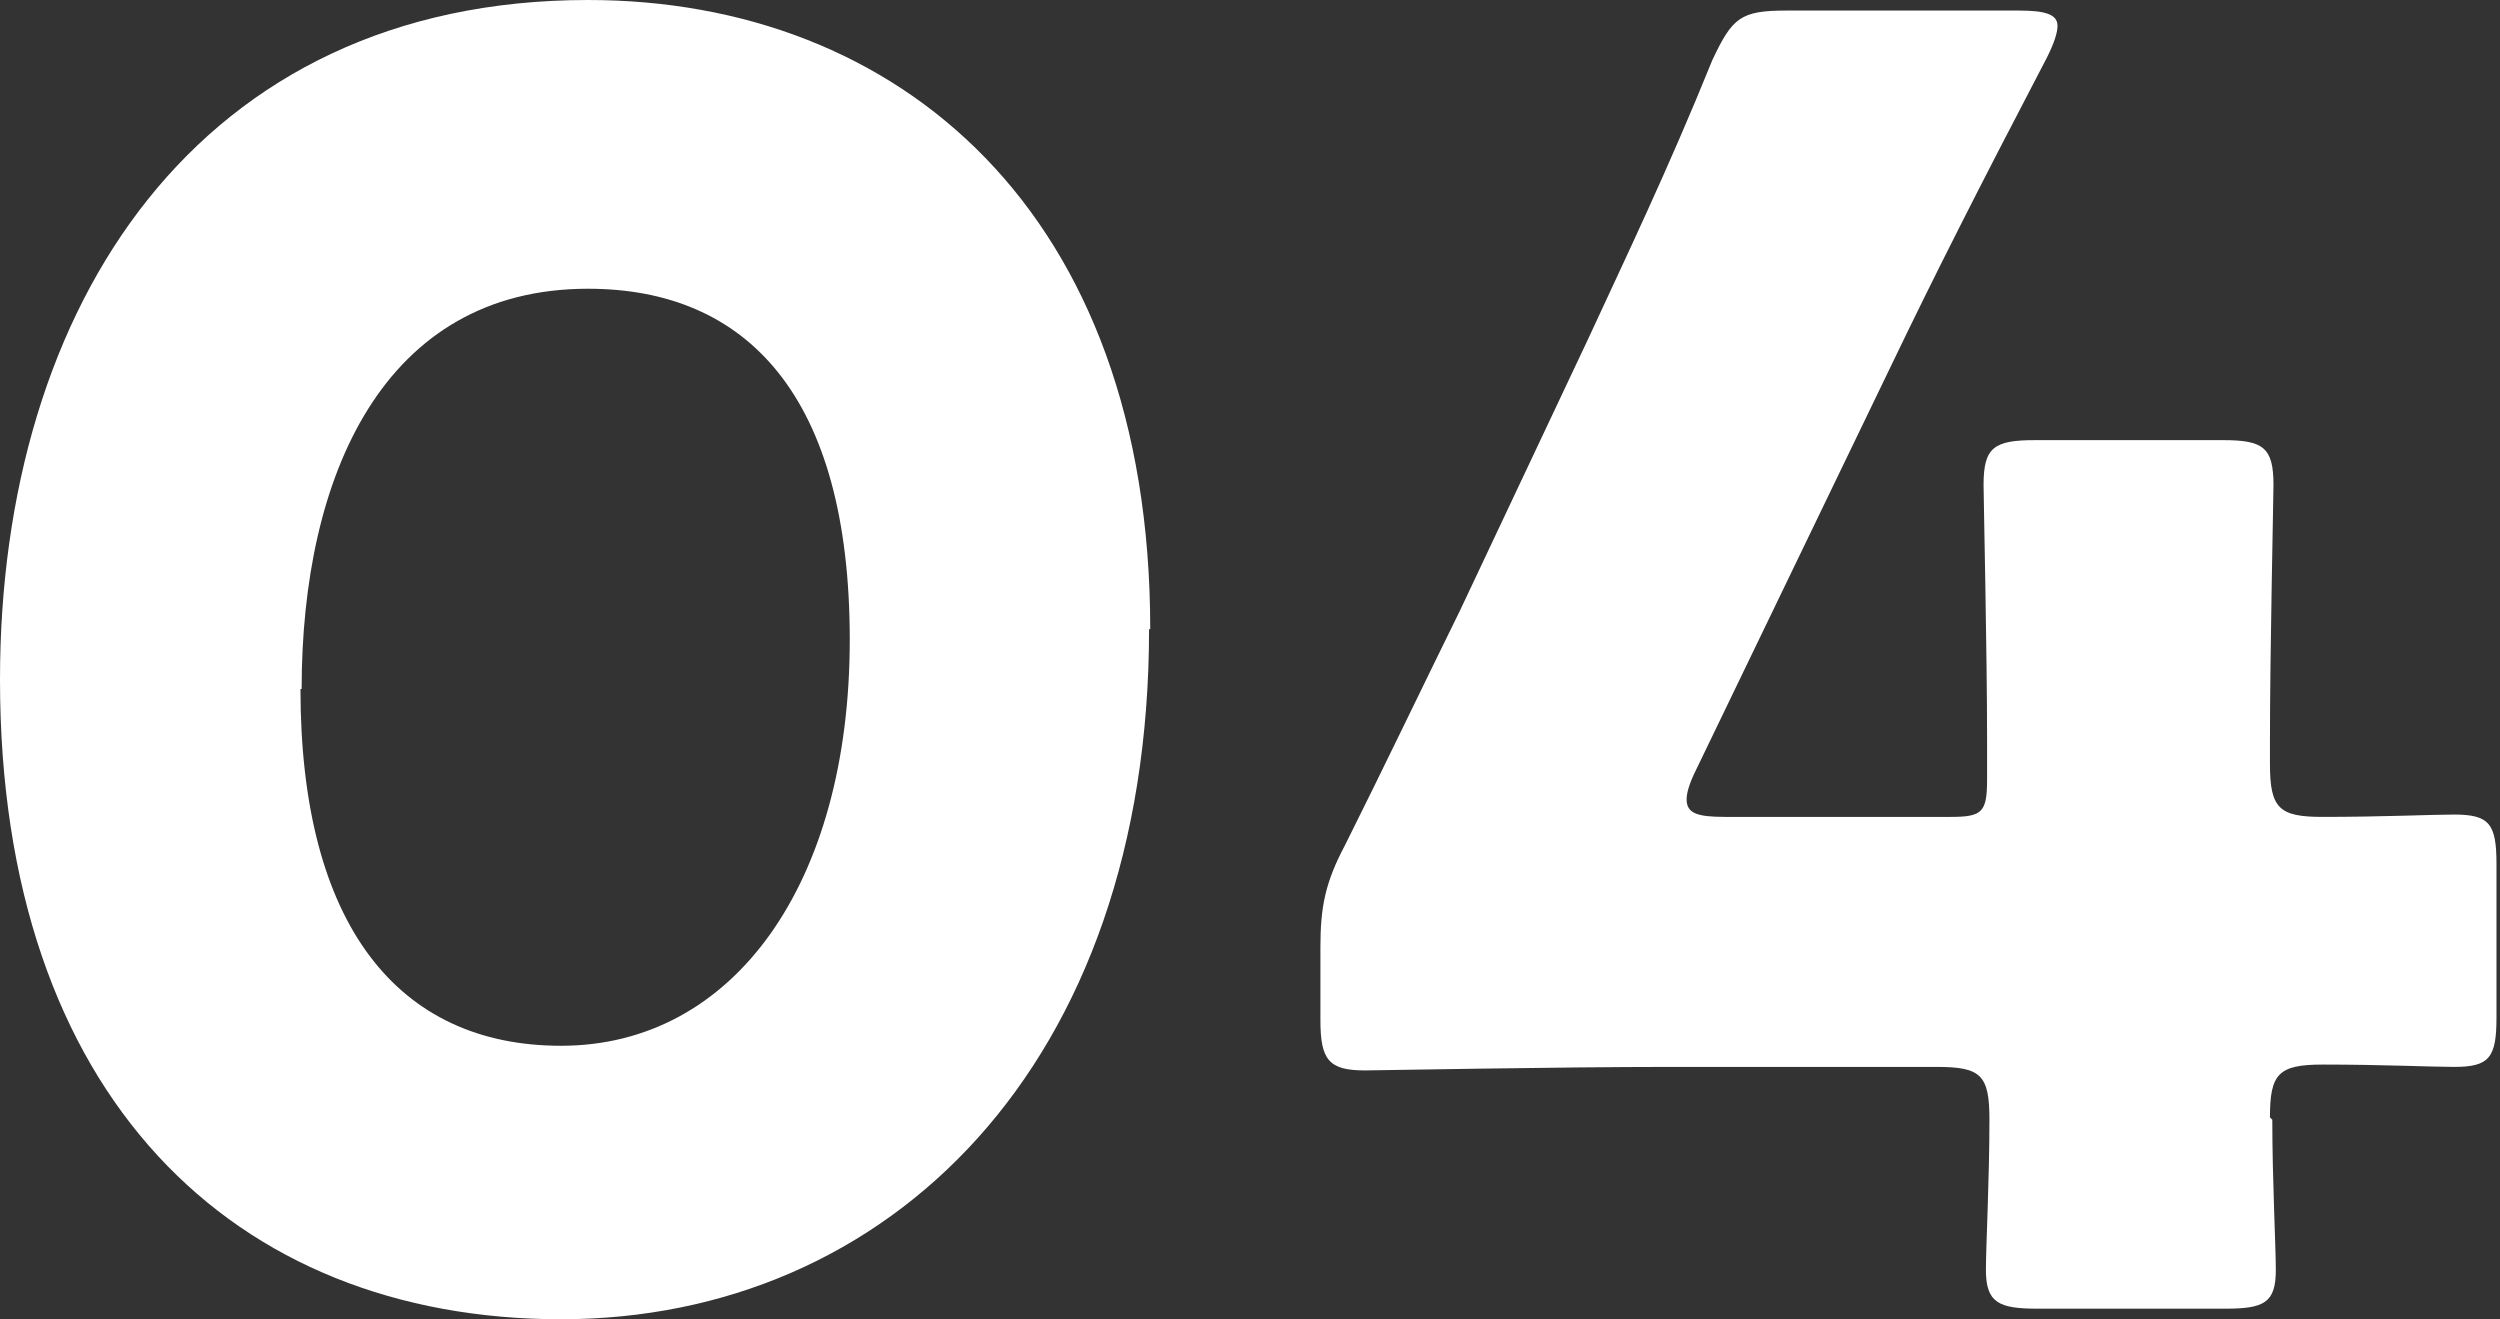 <?xml version="1.0" encoding="UTF-8"?><svg id="_レイヤー_2" xmlns="http://www.w3.org/2000/svg" viewBox="0 0 21.3 11.24"><rect x="0" y="0" width="21.3" height="11.24" fill="#333333" stroke="none"/><defs><style>.cls-1{fill:#fff;stroke-width:0px;}</style></defs><g id="_スマホtext"><path class="cls-1" d="M9.79,5.36c0,3.72-2.22,5.88-5.01,5.88S0,9.34,0,5.79C0,2.6,1.69,0,5.01,0c2.64,0,4.79,1.8,4.79,5.36ZM2.56,5.87c0,2.01.83,3.04,2.22,3.04,1.47,0,2.46-1.38,2.46-3.46s-.88-2.99-2.23-2.99c-1.74,0-2.44,1.59-2.44,3.41Z"/><path class="cls-1" d="M19.36,9.54c0,.51.03,1.08.03,1.28,0,.28-.1.33-.43.33h-1.6c-.33,0-.44-.05-.44-.33,0-.2.03-.77.03-1.28,0-.38-.07-.45-.45-.45h-2.25c-1,0-2.52.03-2.62.03-.31,0-.38-.09-.38-.43v-.62c0-.34.04-.55.21-.87.33-.66.66-1.35.98-2l1.09-2.31c.3-.65.68-1.44,1.06-2.38.17-.36.24-.42.63-.42h1.98c.22,0,.33.03.33.13,0,.06-.03.15-.09.27-.58,1.11-.96,1.86-1.32,2.61l-1.67,3.46c-.06.12-.08.2-.08.25,0,.12.09.15.33.15h1.92c.27,0,.31-.04.31-.32v-.34c0-.74-.03-2.07-.03-2.17,0-.32.09-.38.44-.38h1.6c.34,0,.43.06.43.38,0,.1-.03,1.44-.03,2.17v.21c0,.38.08.45.45.45.51,0,.93-.02,1.12-.02.3,0,.36.08.36.42v1.31c0,.34-.06.42-.36.42-.19,0-.61-.02-1.12-.02-.38,0-.45.08-.45.45Z"/></g></svg>